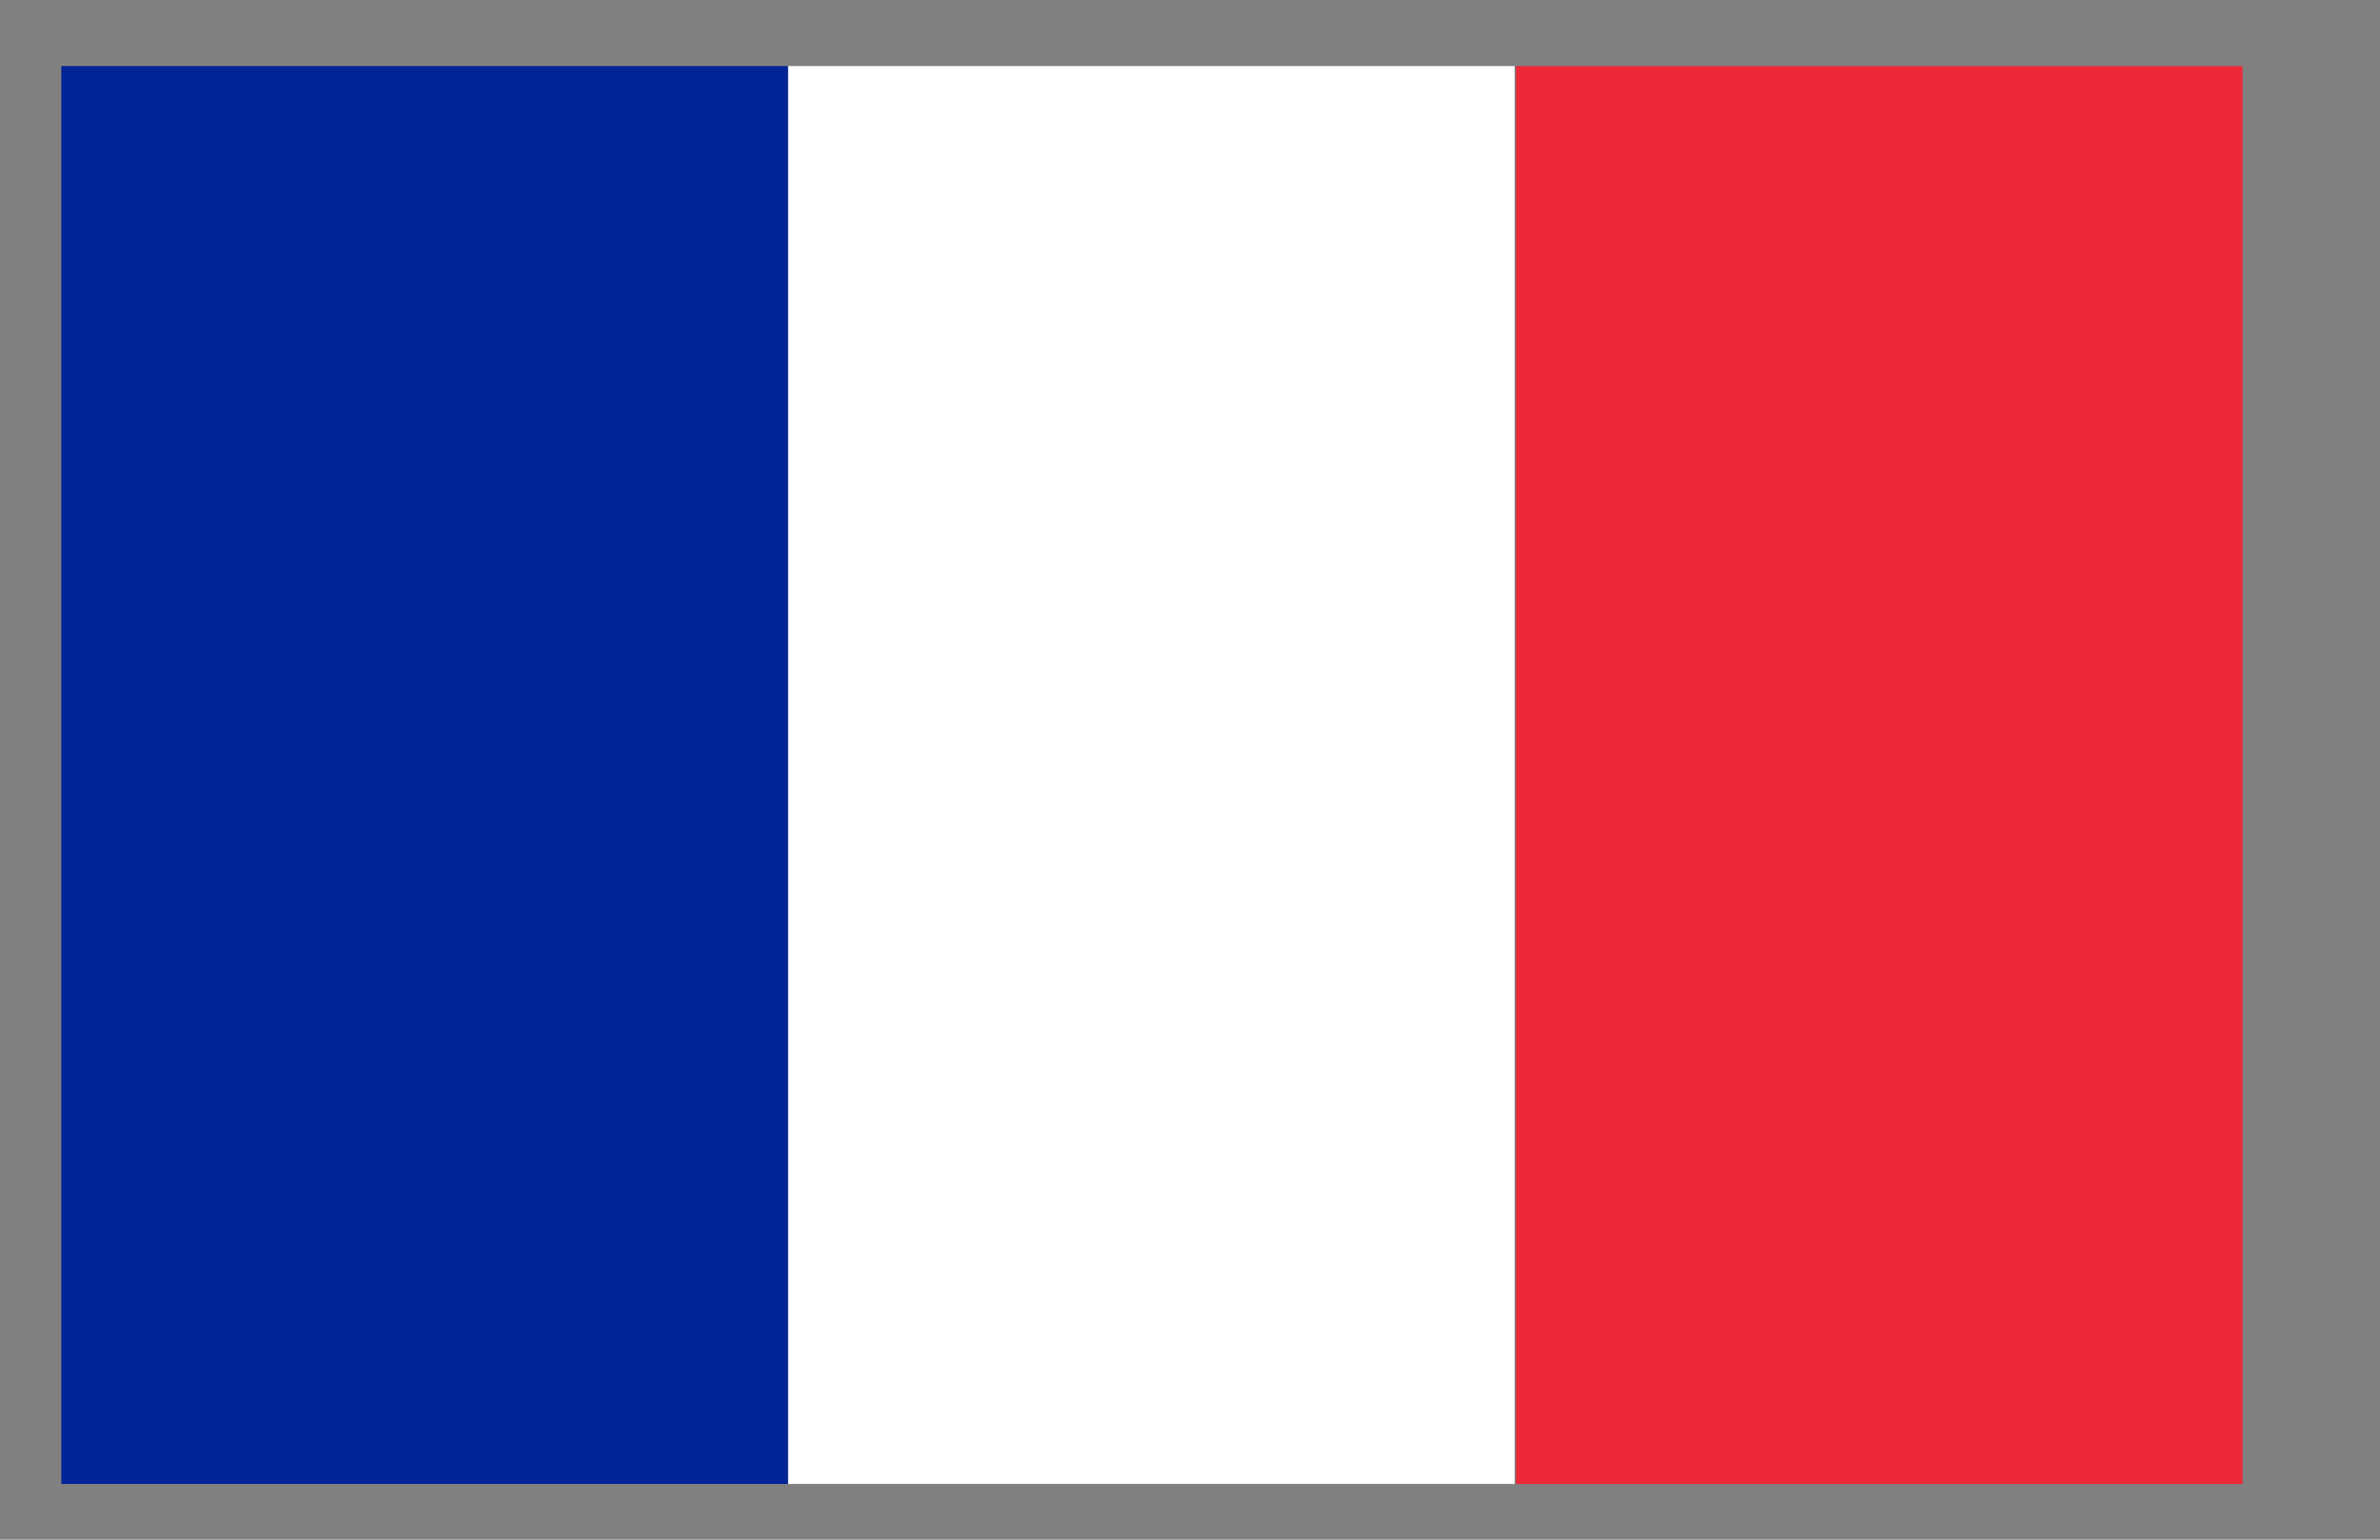<svg width="17" height="11" viewBox="0 0 17 11" fill="none" xmlns="http://www.w3.org/2000/svg">
<rect x="0" y="0" width="17" height="11" fill="#808080" stroke="none"/>
<path d="M16.018 0.472H10.828V10.602H16.018V0.472Z" fill="#ED2939"/>
<path d="M10.819 0.472H5.629V10.602H10.819V0.472Z" fill="white"/>
<path d="M5.628 0.472H0.438V10.602H5.628V0.472Z" fill="#002395"/>
</svg>
